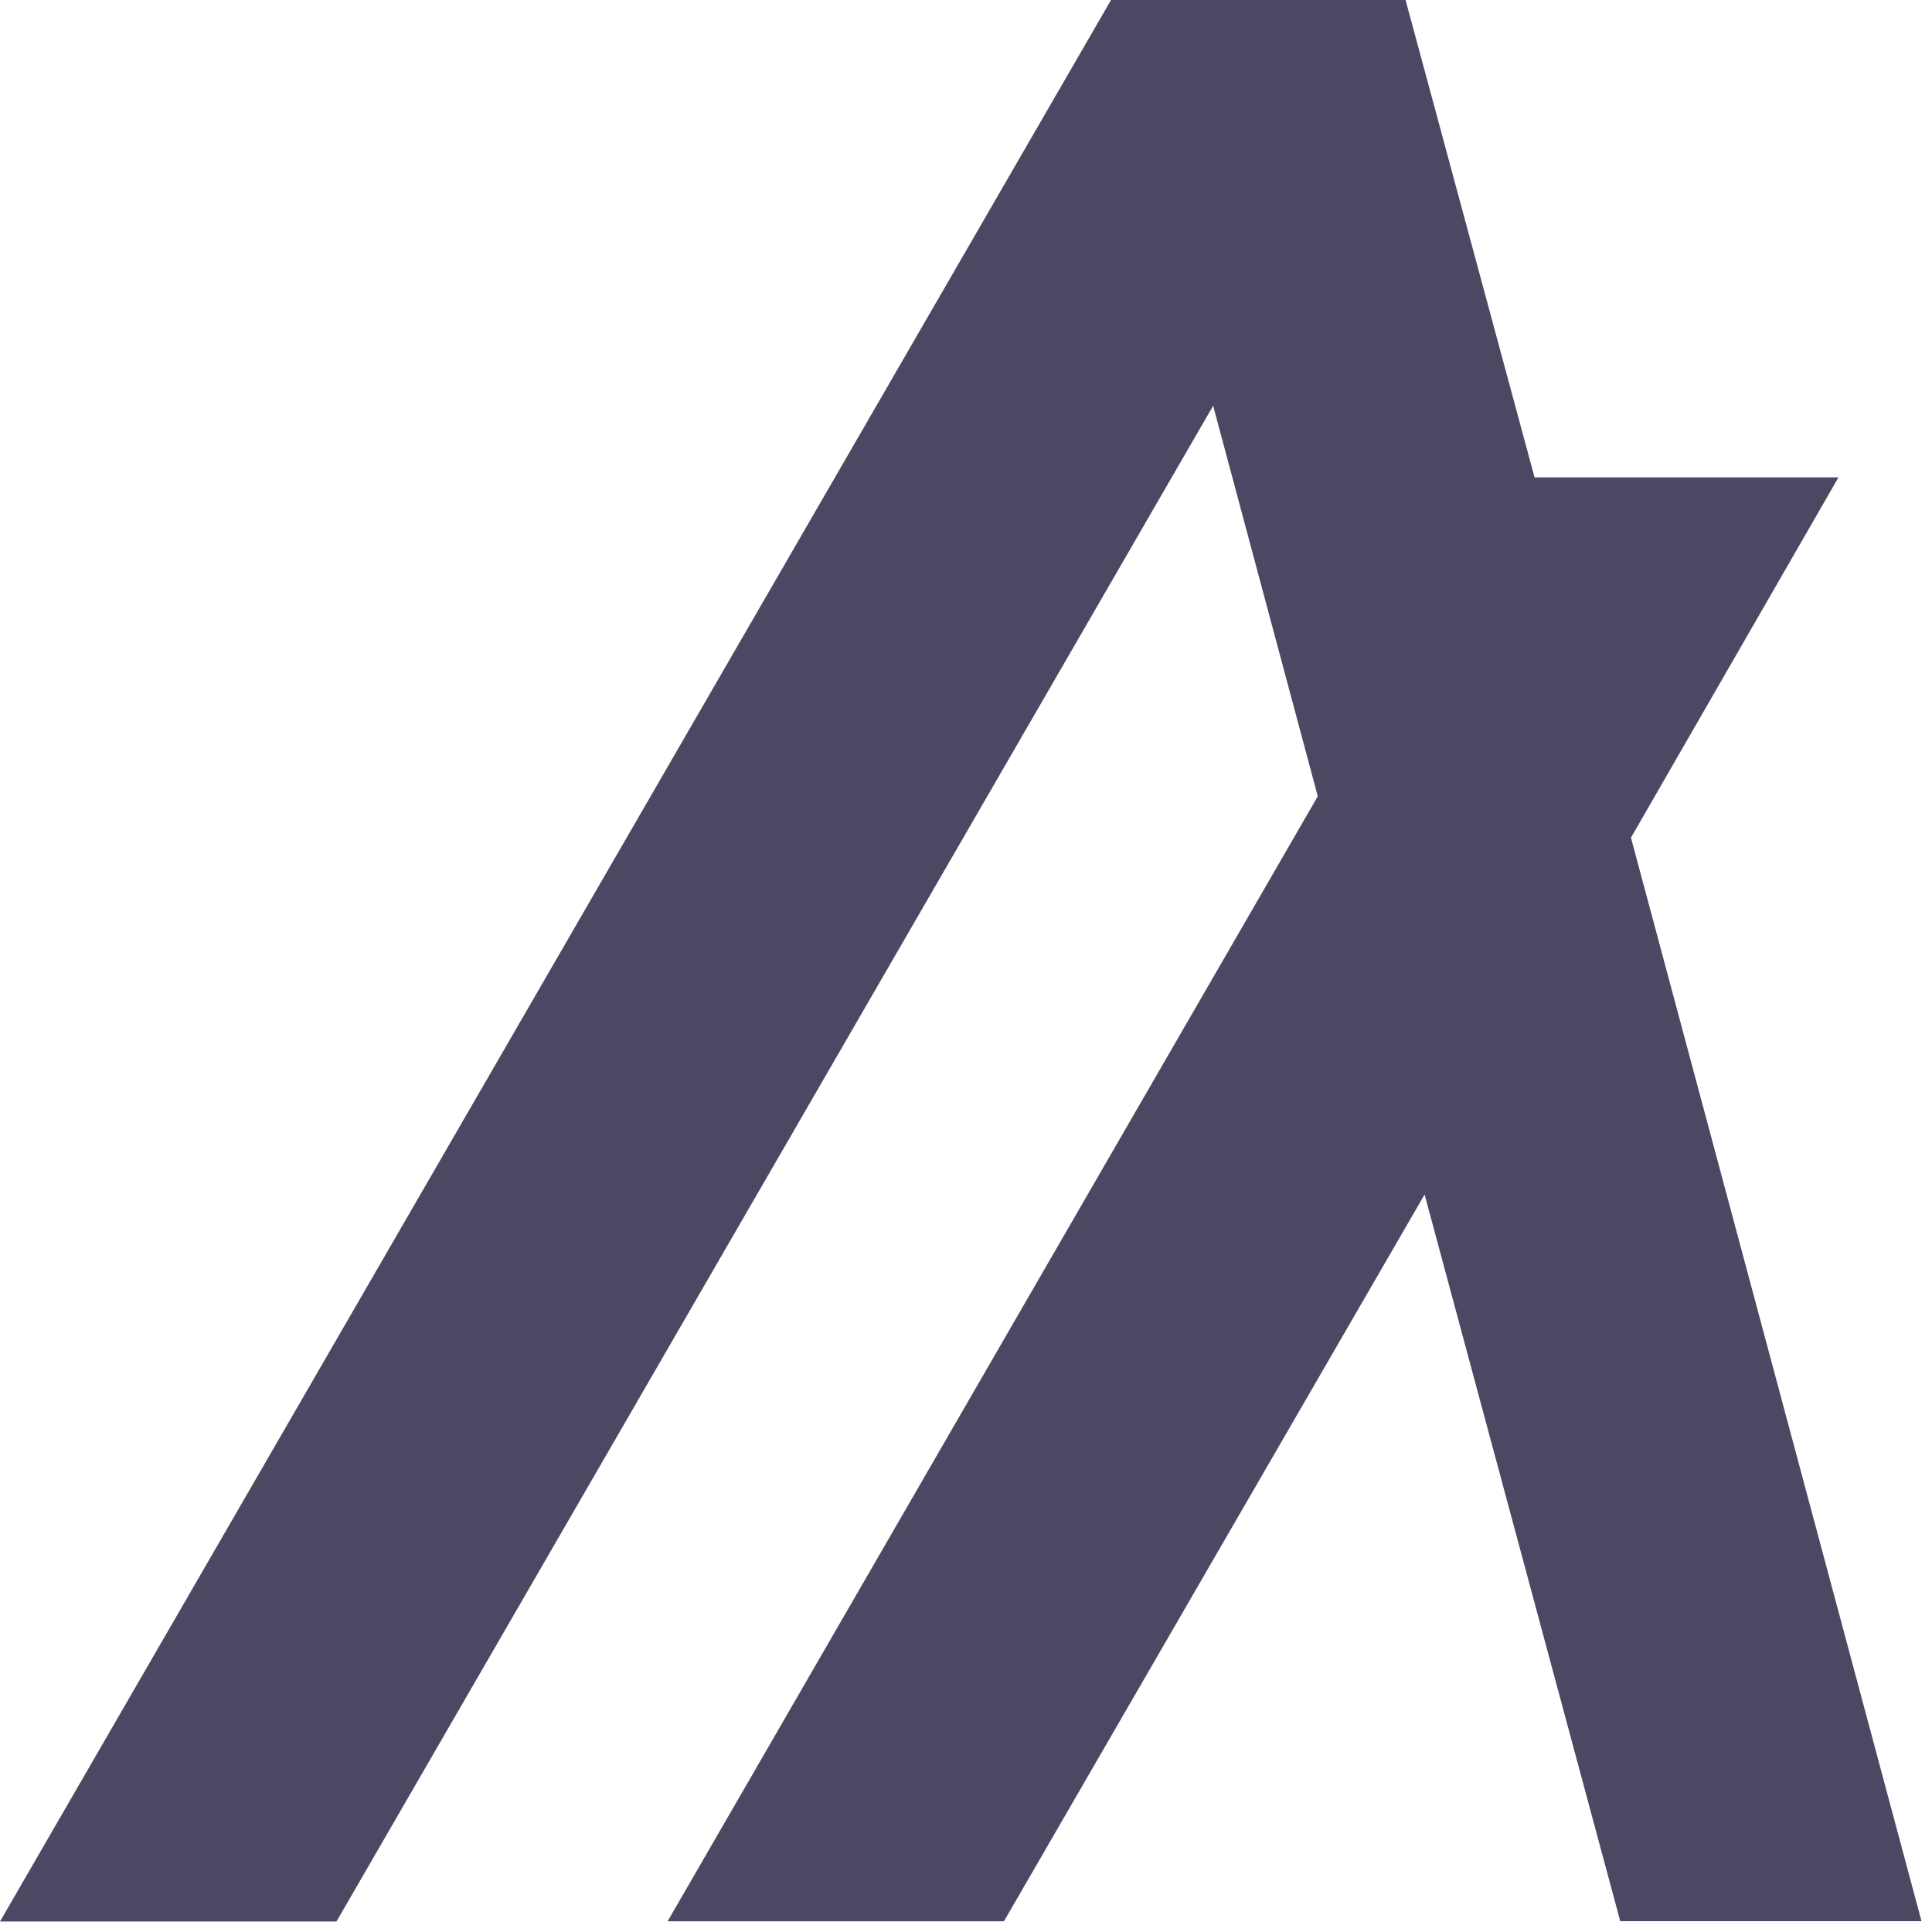<?xml version="1.0" encoding="UTF-8"?>
<svg width="184px" height="184px" viewBox="0 0 184 184" version="1.1" xmlns="http://www.w3.org/2000/svg" xmlns:xlink="http://www.w3.org/1999/xlink">
    <title>chain/algo-icon</title>
    <g id="chain/algo-icon" stroke="none" stroke-width="1" fill="none" fill-rule="evenodd">
        <polygon id="Path" fill="#4E4763" fill-rule="nonzero" points="183 182.969 154.309 182.969 135.676 113.762 95.615 182.977 63.585 182.977 125.503 75.839 115.538 38.644 32.046 183 0 183 105.811 0 133.864 0 146.148 45.466 175.092 45.466 155.33 79.779"></polygon>
    </g>
</svg>